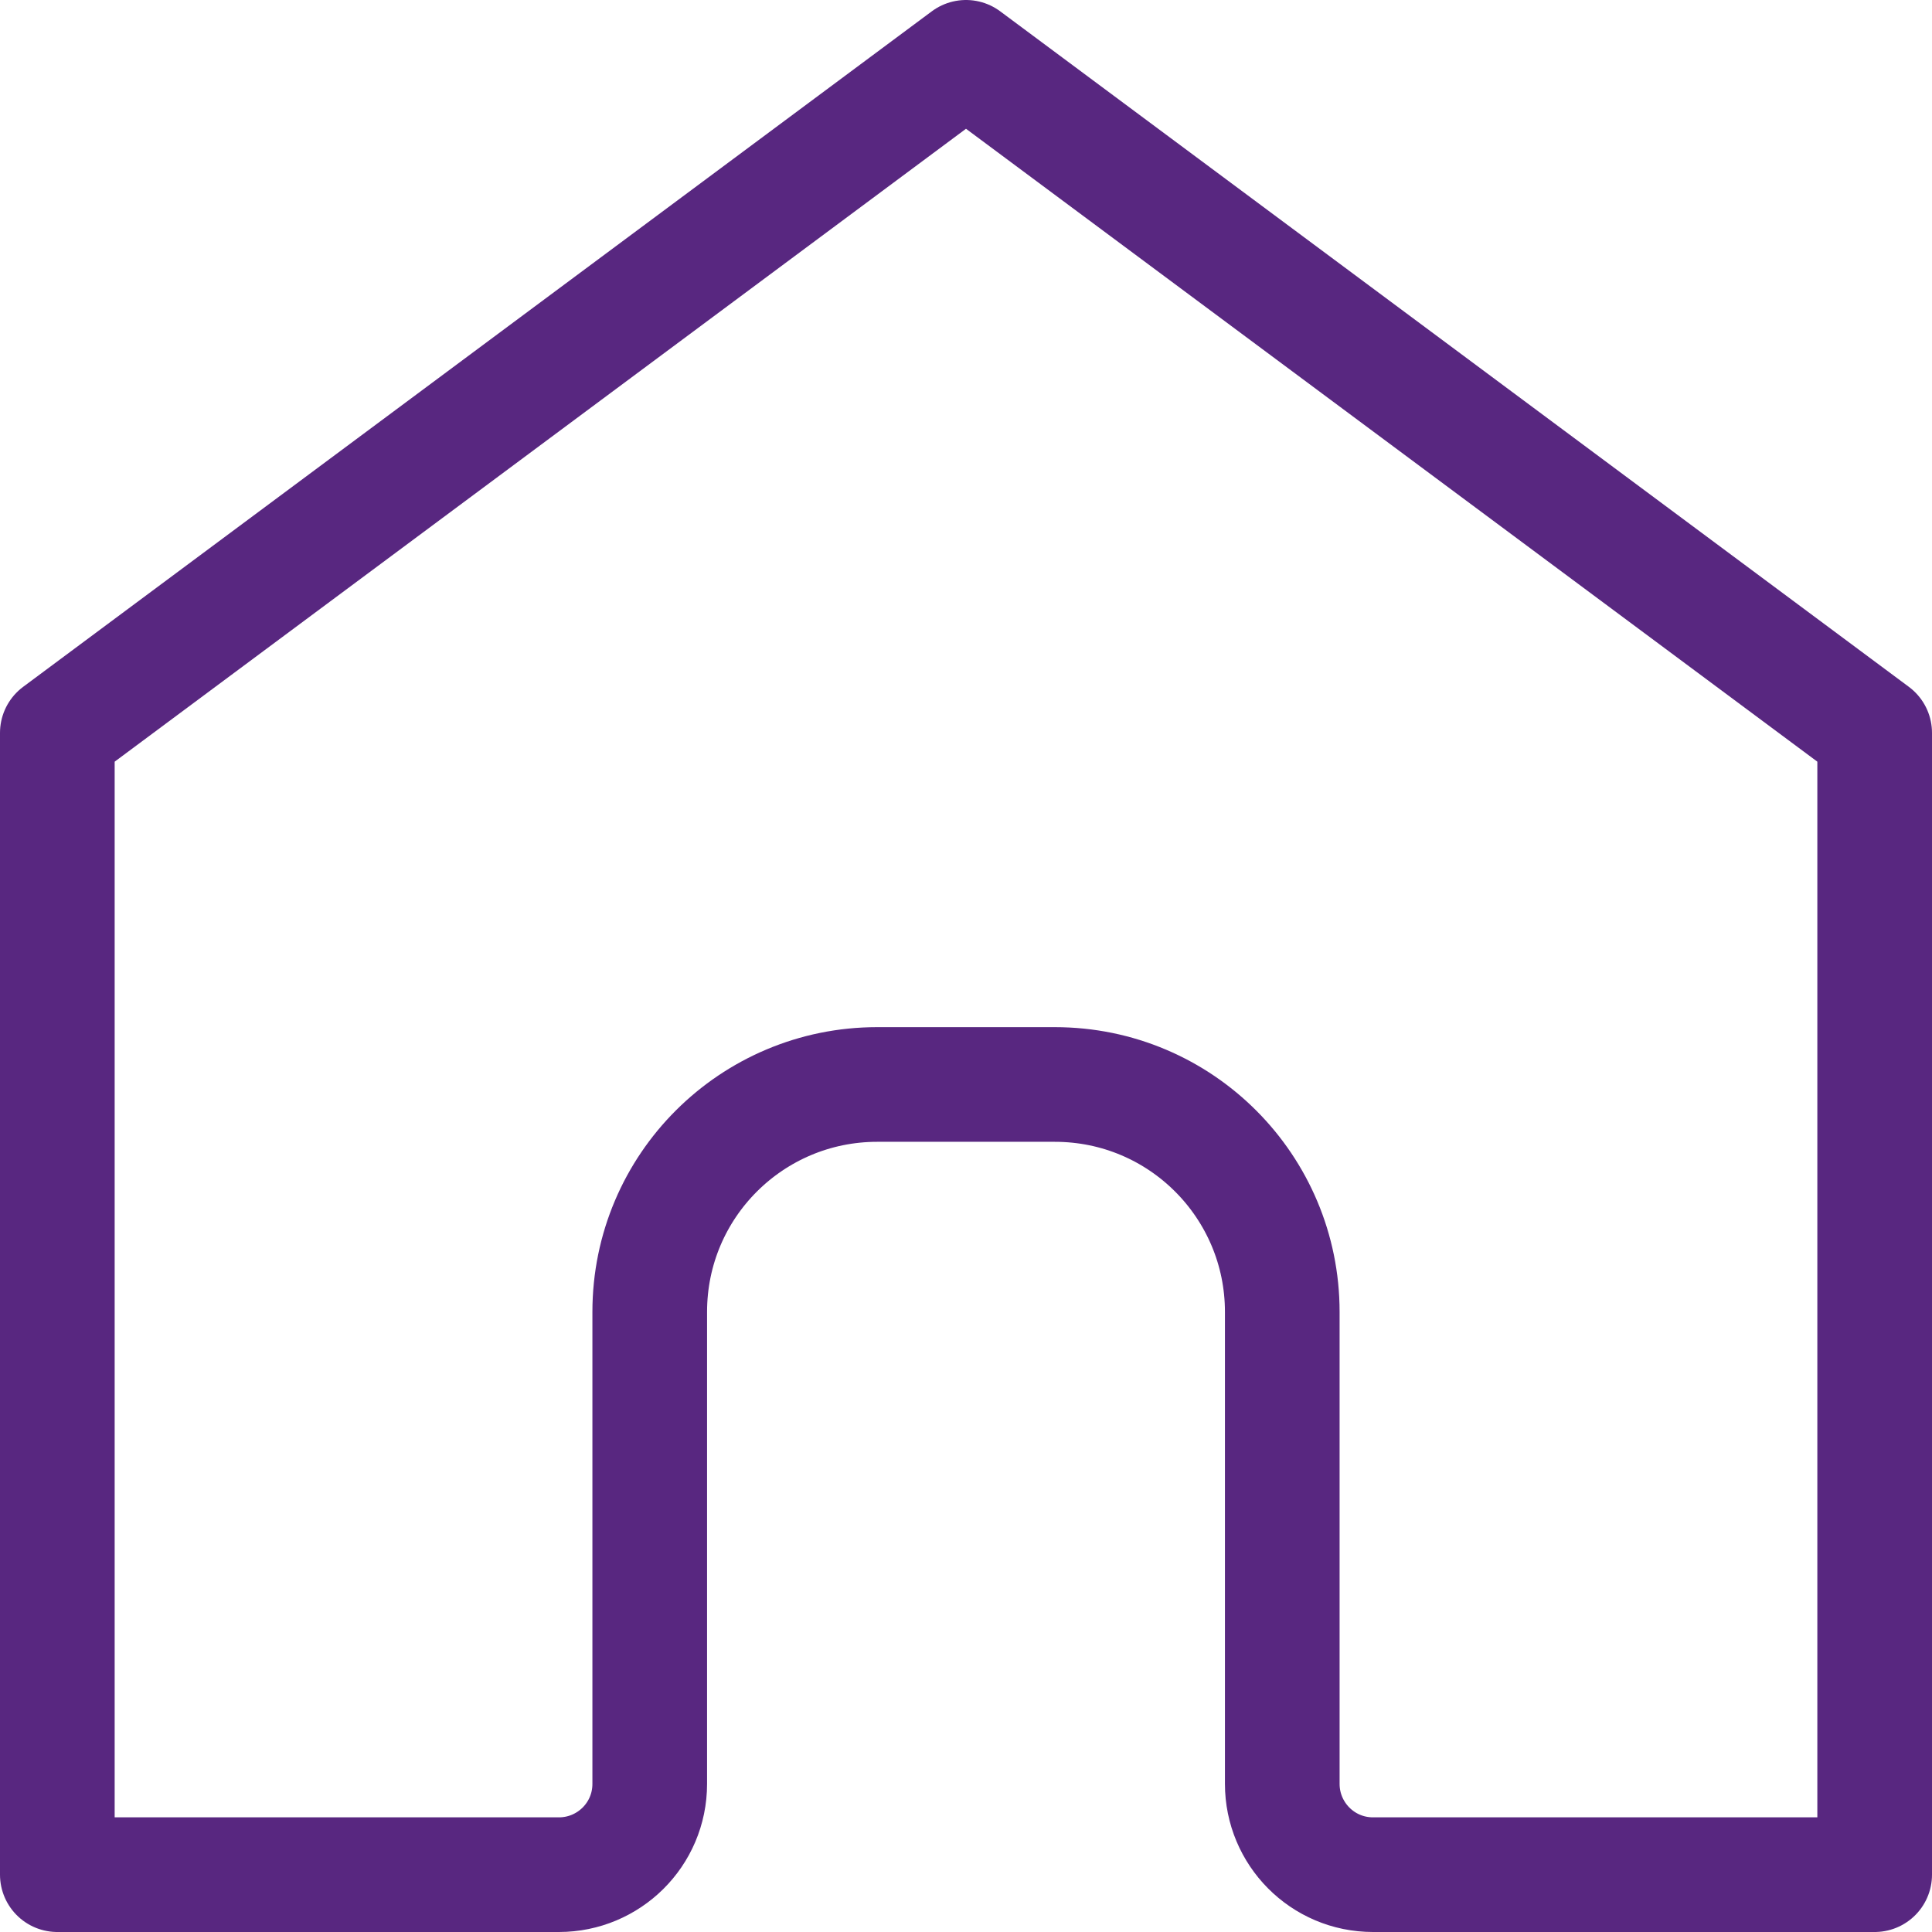 <?xml version="1.0" encoding="utf-8"?>
<!-- Generator: Adobe Illustrator 22.0.1, SVG Export Plug-In . SVG Version: 6.00 Build 0)  -->
<svg version="1.1" id="Слой_1" xmlns="http://www.w3.org/2000/svg" xmlns:xlink="http://www.w3.org/1999/xlink" x="0px" y="0px"
	 viewBox="0 0 202.2 202.2" style="enable-background:new 0 0 202.2 202.2;" xml:space="preserve">
<style type="text/css">
	.st0{clip-path:url(#SVGID_2_);fill:none;stroke:#582780;stroke-width:12;stroke-linecap:round;stroke-linejoin:round;}
</style>
<g>
	<defs>
		<rect id="SVGID_1_" width="202.2" height="202.2"/>
	</defs>
	<clipPath id="SVGID_2_">
		<use xlink:href="#SVGID_1_"  style="overflow:visible;"/>
	</clipPath>
	<path class="st0" d="M196.2,196.2h-52.5c-5.3,0-9.5-4.3-9.5-9.5v-49.4c0-13.1-10.6-23.8-23.8-23.8H91.8
		c-13.1,0-23.8,10.6-23.8,23.8v49.4c0,5.3-4.3,9.5-9.5,9.5H6V76.7L101.1,6l95.1,70.7V196.2z"/>
</g>
</svg>
